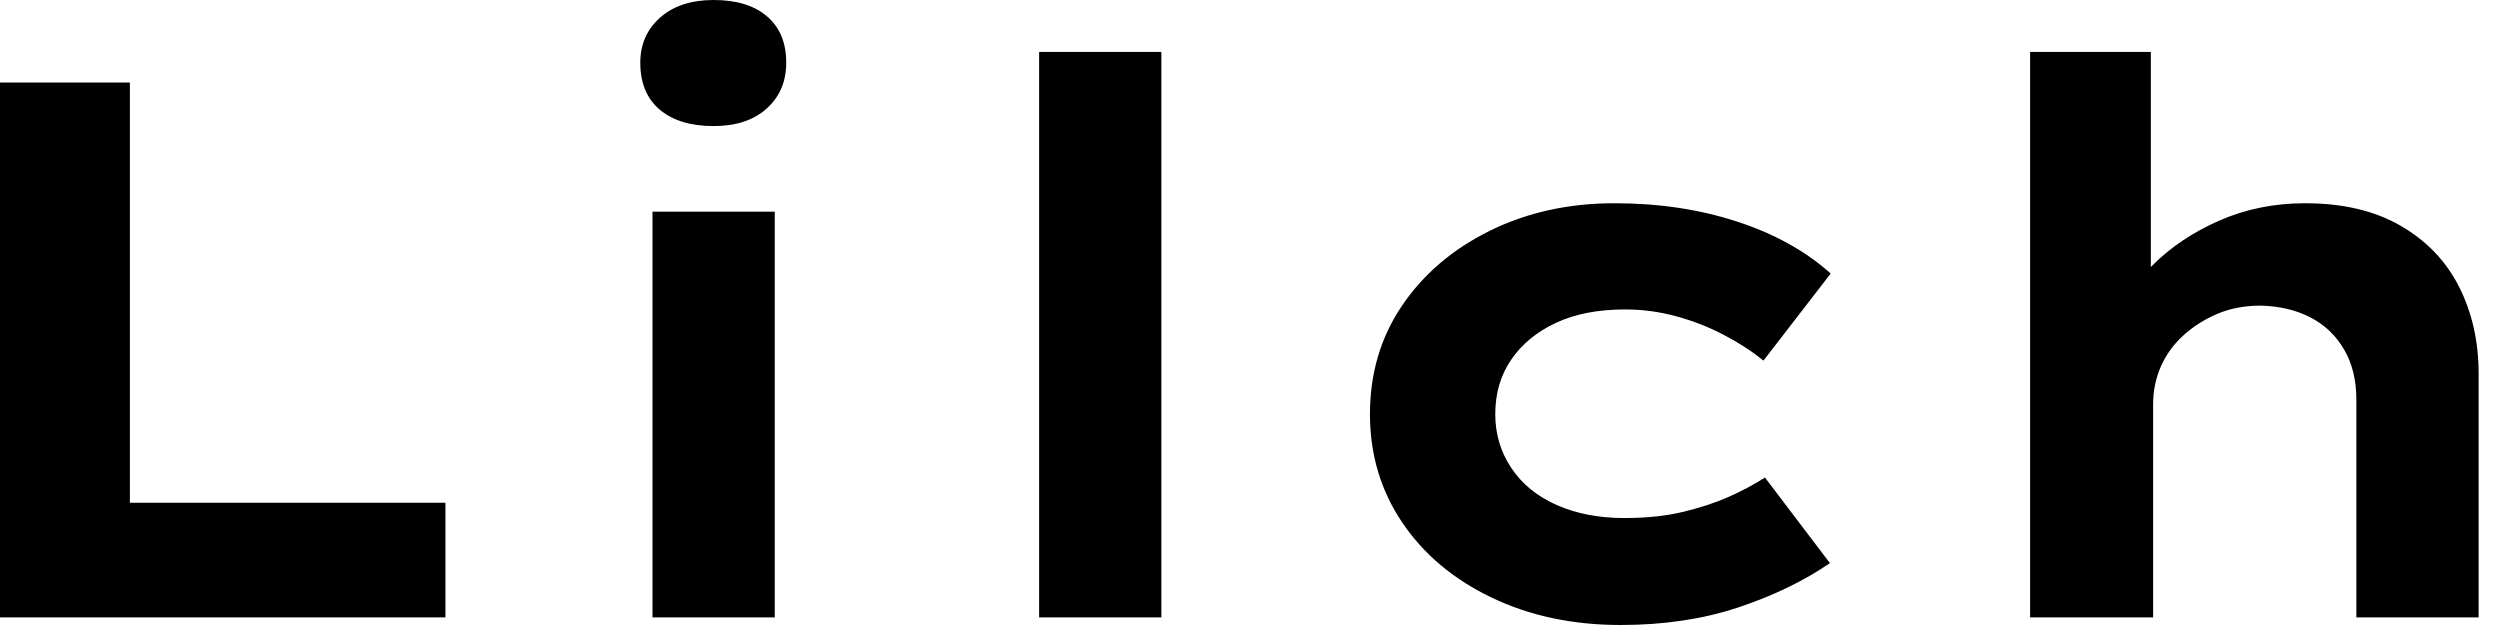 <svg baseProfile="full" height="28" version="1.1" viewBox="0 0 112 28" width="112" xmlns="http://www.w3.org/2000/svg" xmlns:ev="http://www.w3.org/2001/xml-events" xmlns:xlink="http://www.w3.org/1999/xlink"><defs /><g><path d="M5.066 27.658V3.697H10.885V22.523H25.022V27.658Z M34.298 27.658V9.482H39.775V27.658ZM37.037 5.648Q35.496 5.648 34.623 4.912Q33.751 4.176 33.751 2.807Q33.751 1.575 34.641 0.787Q35.531 0.0 37.037 0.0Q38.577 0.0 39.433 0.736Q40.289 1.472 40.289 2.807Q40.289 4.073 39.416 4.861Q38.543 5.648 37.037 5.648Z M51.619 27.658V2.328H57.095V27.658Z M77.667 28.0Q74.45 28.0 71.883 26.768Q69.315 25.535 67.878 23.396Q66.44 21.257 66.44 18.553Q66.44 15.814 67.878 13.692Q69.315 11.57 71.814 10.337Q74.313 9.105 77.394 9.105Q80.372 9.105 82.888 9.927Q85.403 10.748 87.081 12.254L84.068 16.156Q83.315 15.54 82.306 15.01Q81.296 14.479 80.166 14.171Q79.037 13.863 77.873 13.863Q76.059 13.863 74.775 14.462Q73.491 15.061 72.773 16.105Q72.054 17.149 72.054 18.553Q72.054 19.888 72.773 20.966Q73.491 22.044 74.809 22.626Q76.127 23.208 77.839 23.208Q79.311 23.208 80.457 22.934Q81.604 22.66 82.494 22.267Q83.384 21.873 84.137 21.394L87.046 25.227Q85.301 26.425 82.939 27.213Q80.577 28.0 77.667 28.0Z M96.015 27.658V2.328H101.423V14.171L99.883 14.65Q100.259 13.144 101.474 11.912Q102.689 10.68 104.469 9.892Q106.249 9.105 108.337 9.105Q110.87 9.105 112.616 10.115Q114.362 11.125 115.235 12.853Q116.108 14.582 116.108 16.738V27.658H110.631V17.902Q110.631 16.601 110.083 15.66Q109.535 14.719 108.577 14.222Q107.619 13.726 106.352 13.692Q105.257 13.692 104.384 14.068Q103.511 14.445 102.861 15.044Q102.21 15.643 101.868 16.43Q101.526 17.218 101.526 18.108V27.658H98.787Q97.521 27.658 96.819 27.658Q96.117 27.658 96.015 27.658Z " fill="rgb(0,0,0)" transform="translate(-5.066, 0)" /></g></svg>